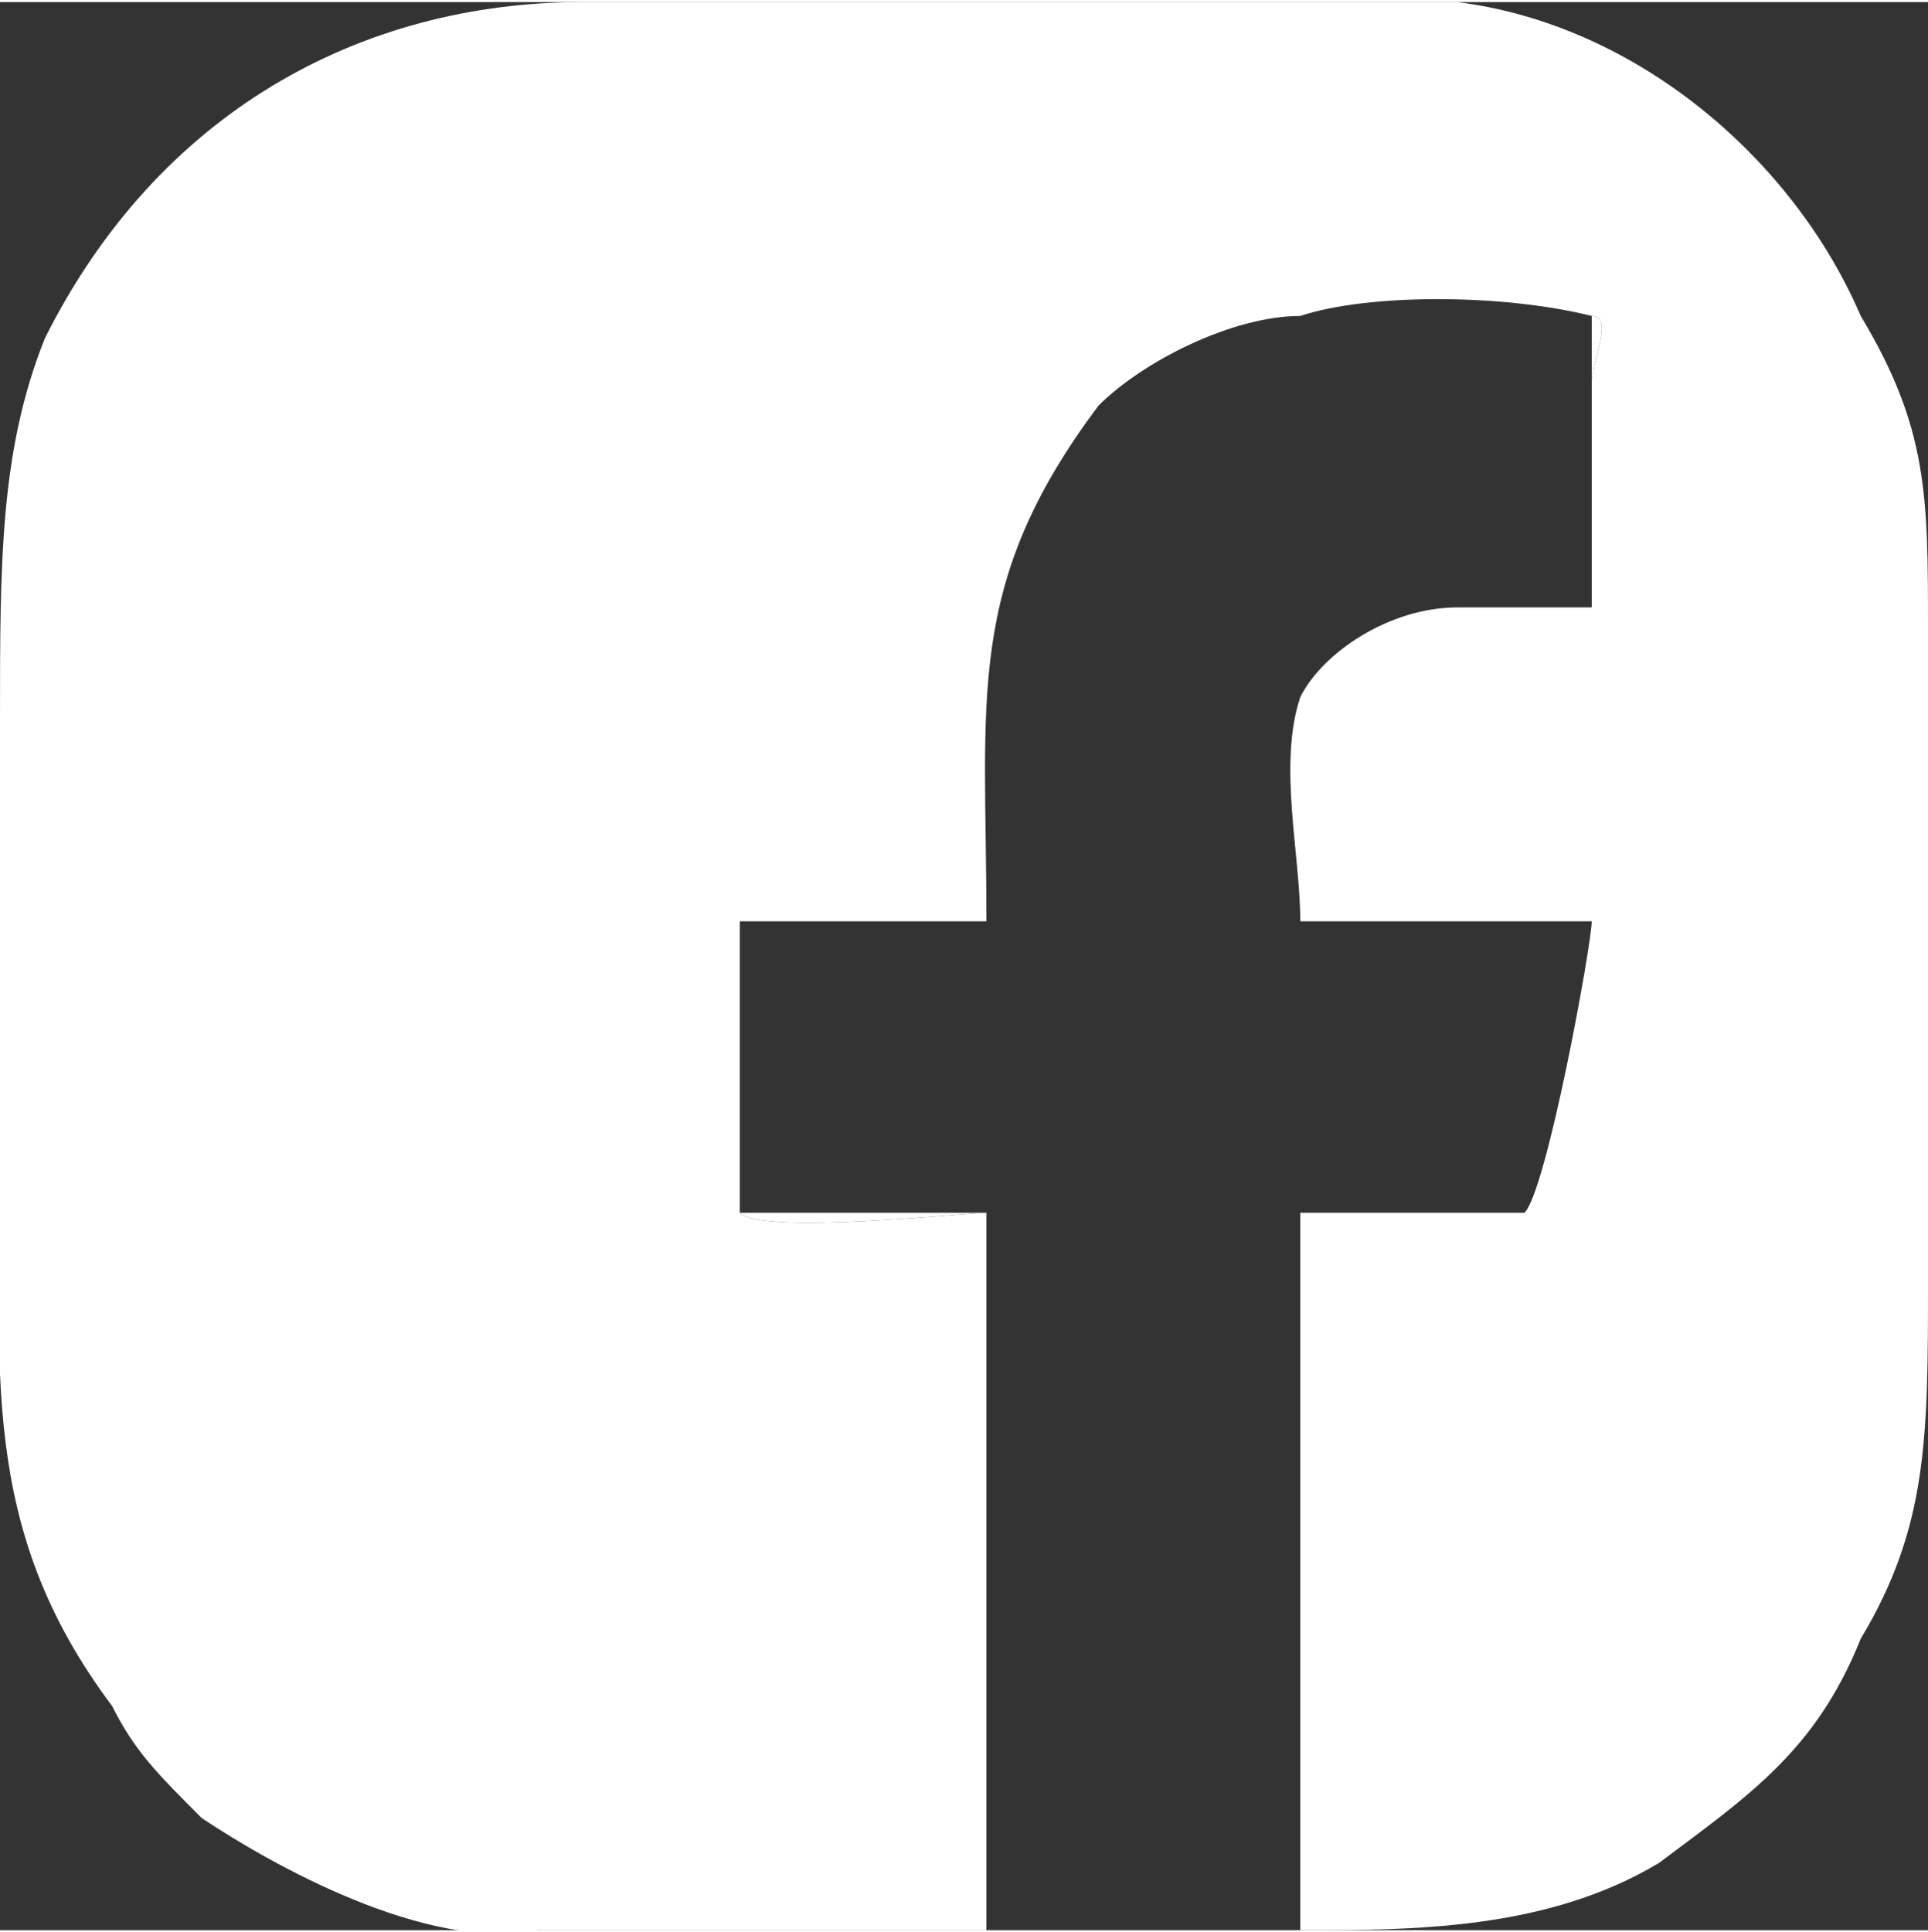<?xml version="1.0" encoding="UTF-8"?> <!-- Creator: CorelDRAW X7 --> <svg xmlns="http://www.w3.org/2000/svg" xmlns:xlink="http://www.w3.org/1999/xlink" xml:space="preserve" width="31.165mm" height="31.232mm" style="shape-rendering:geometricPrecision; text-rendering:geometricPrecision; image-rendering:optimizeQuality; fill-rule:evenodd; clip-rule:evenodd" viewBox="0 0 86 86"><rect x="0" y="0" width="86" height="86" fill="#333333" stroke="none"/> <defs> <style type="text/css"> <![CDATA[ .fil0 {fill:white} ]]> </style> </defs> <g id="Layer_x0020_1">  <g id="_1722403185680"> <path class="fil0" d="M24 86l20 0 0 -32c-1,0 -10,1 -11,0l0 -13c3,0 9,0 11,0 0,-10 -1,-15 5,-23 2,-2 6,-4 9,-4 3,-1 9,-1 13,0 1,0 0,2 0,3 0,2 0,8 0,10 -1,0 -5,0 -6,0 -3,0 -6,2 -7,4 -1,3 0,7 0,10l13 0c0,1 -2,12 -3,13l-10 0 0 32c5,0 11,0 16,-3 4,-3 7,-5 9,-10 3,-5 3,-9 3,-16 0,-7 0,-13 0,-20 0,-3 0,-6 0,-9 0,-6 0,-9 -3,-14 -3,-7 -10,-13 -18,-14 -4,0 -32,0 -39,0 -10,0 -19,5 -24,15 -2,5 -2,10 -2,17 0,6 0,13 0,19 0,10 -1,17 5,25 1,2 2,3 4,5 3,2 10,6 15,5z"></path> <path class="fil0" d="M24 86c0,0 18,1 20,0l0 -32 -11 0c1,1 10,0 11,0l0 32 -20 0z"></path> <path class="fil0" d="M65 27c1,0 5,0 6,0 0,-2 0,-8 0,-10 0,-1 1,-3 0,-3 0,1 0,4 0,6 0,2 0,5 0,7l-6 0z"></path> </g> </g> </svg> 
